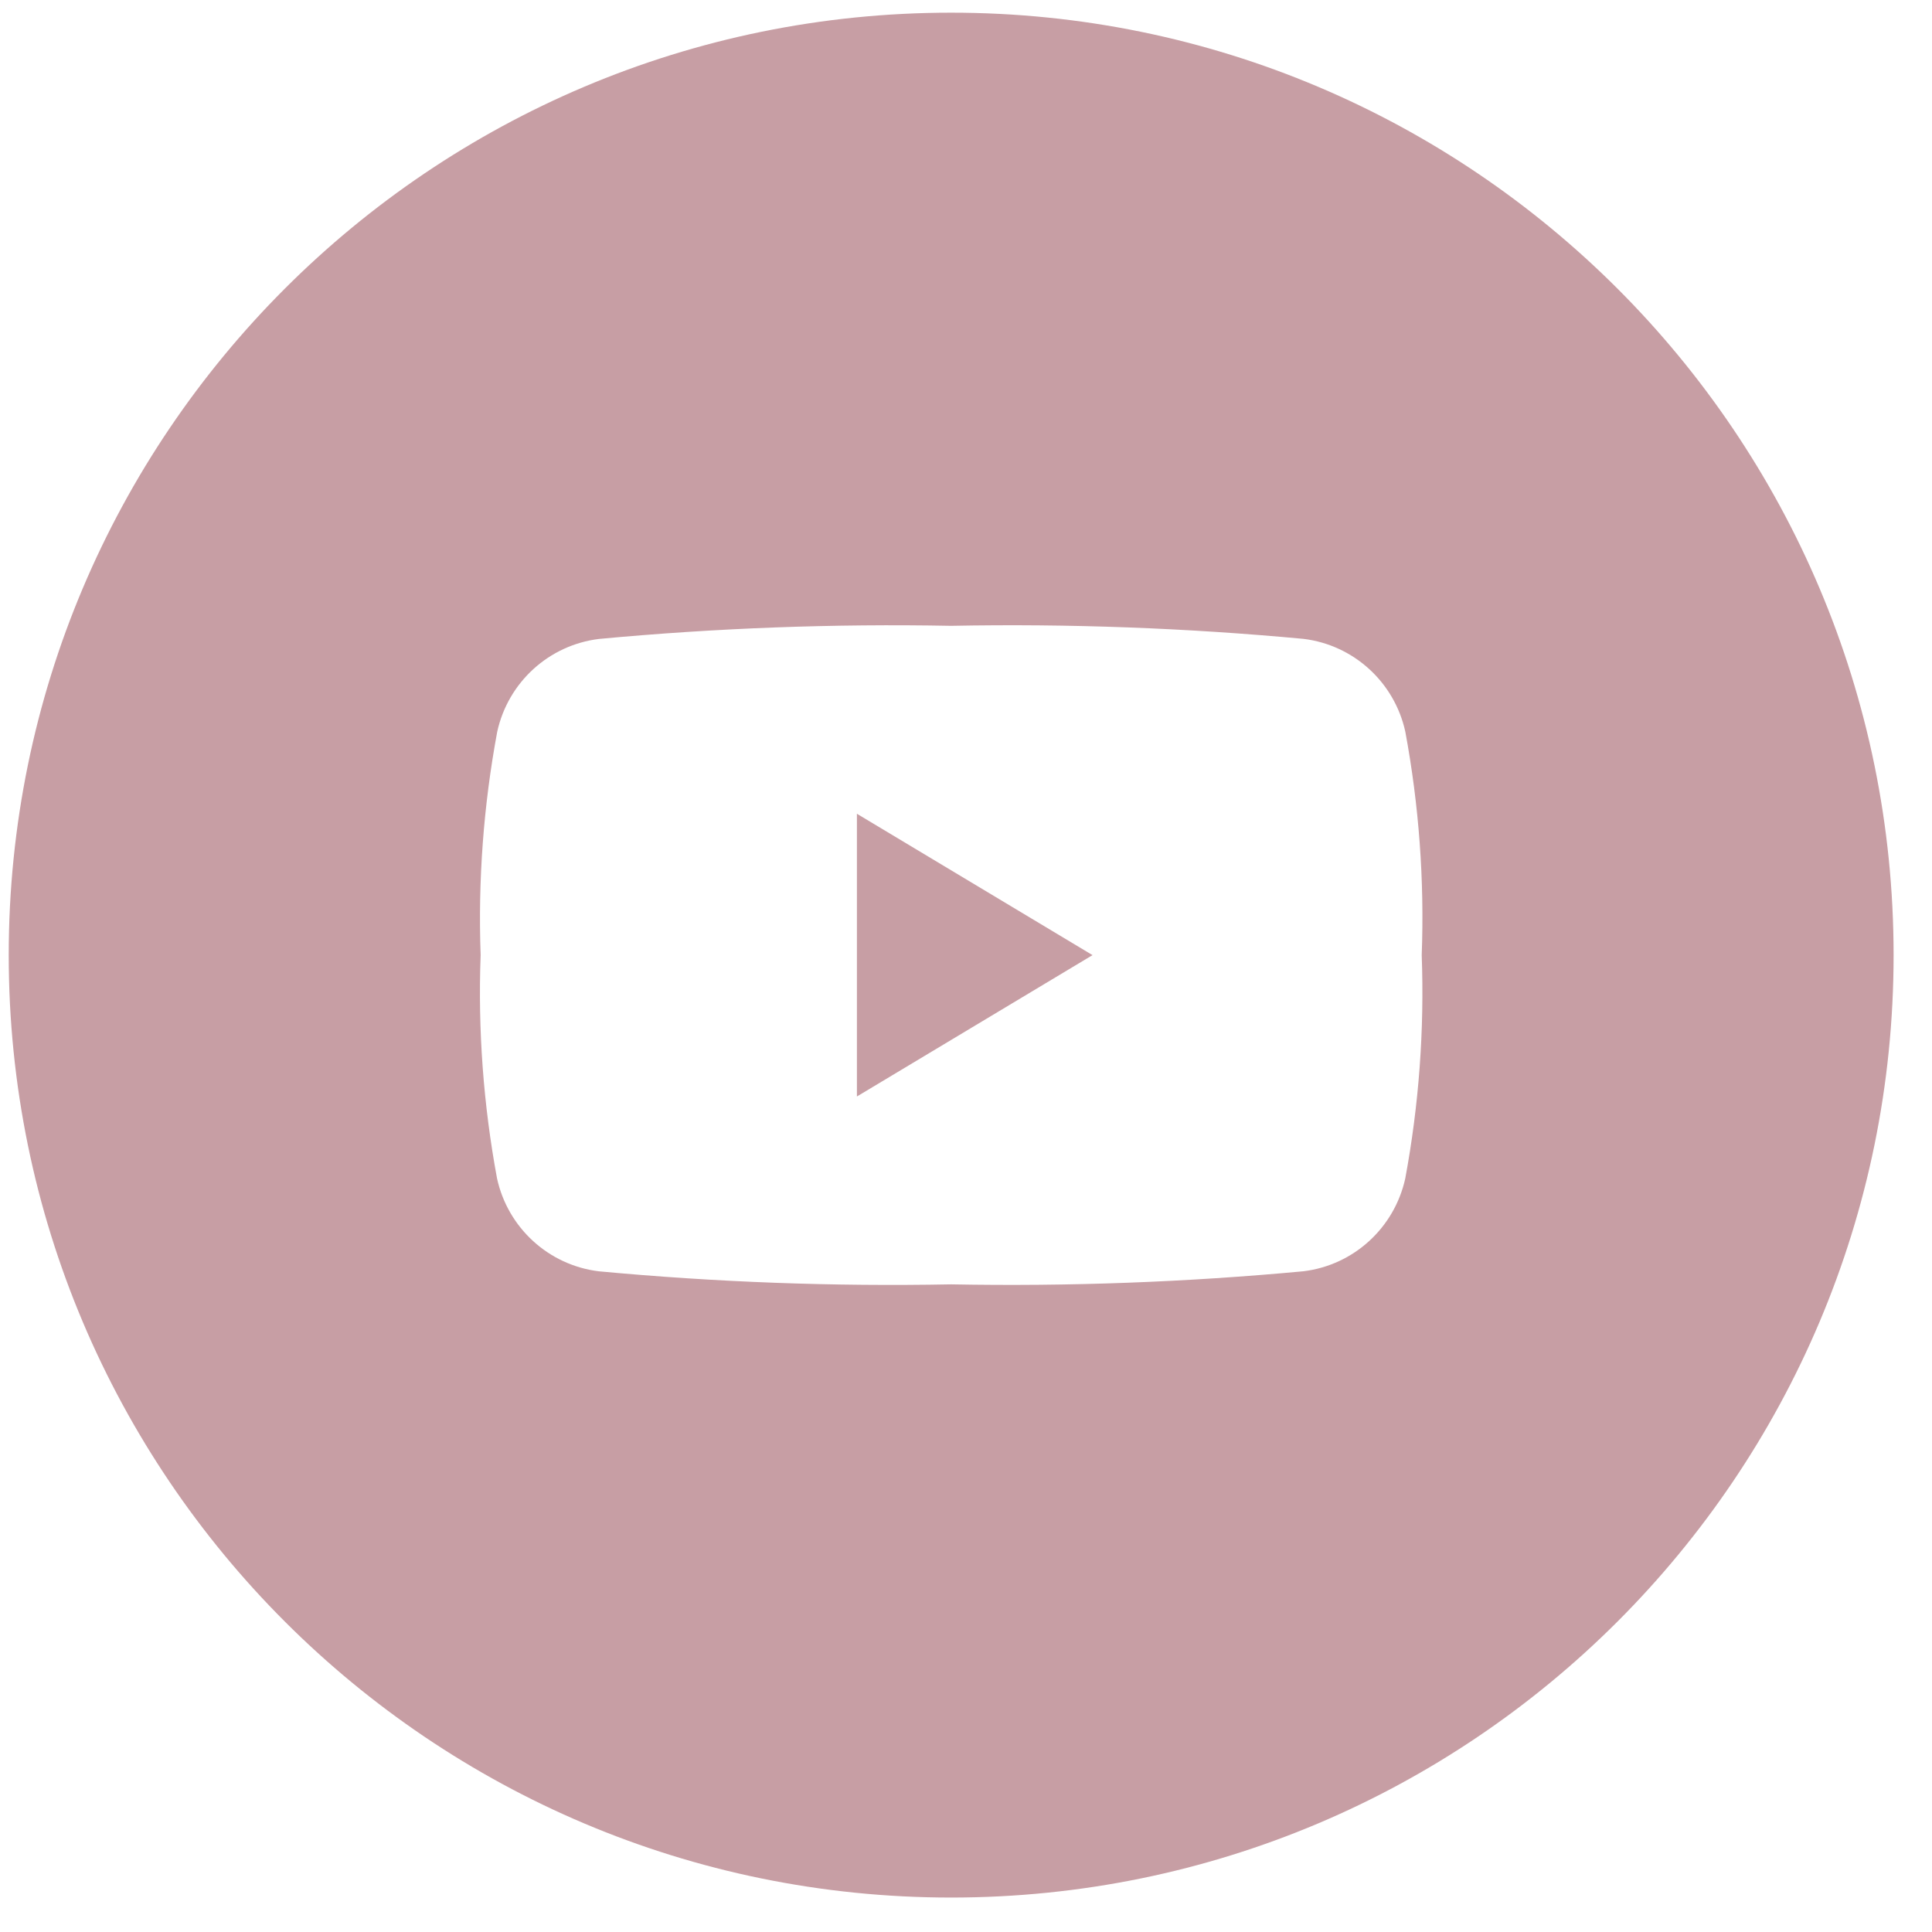 <svg width="41" height="41" viewBox="0 0 41 41" fill="none" xmlns="http://www.w3.org/2000/svg">
<path id="Exclude" fill-rule="evenodd" clip-rule="evenodd" d="M20.185 0.269C9.14 0.269 0.185 9.223 0.185 20.269C0.185 31.314 9.14 40.269 20.185 40.269C31.231 40.269 40.185 31.314 40.185 20.269C40.185 9.223 31.231 0.269 20.185 0.269ZM23.185 20.269L18.185 17.269V23.269L23.185 20.269ZM27.663 26.978C28.726 26.848 29.591 26.058 29.822 25.008C30.112 23.446 30.229 21.857 30.171 20.269C30.23 18.68 30.113 17.09 29.823 15.528C29.593 14.478 28.727 13.688 27.664 13.558C25.178 13.326 22.681 13.233 20.185 13.281C17.692 13.234 15.197 13.327 12.714 13.559C11.65 13.688 10.783 14.477 10.552 15.528C10.261 17.09 10.143 18.68 10.2 20.269C10.141 21.857 10.258 23.447 10.548 25.009C10.778 26.059 11.644 26.849 12.707 26.979C15.193 27.211 17.689 27.304 20.185 27.256C22.681 27.303 25.178 27.21 27.663 26.978Z" fill="#C79EA4"/>
</svg>
